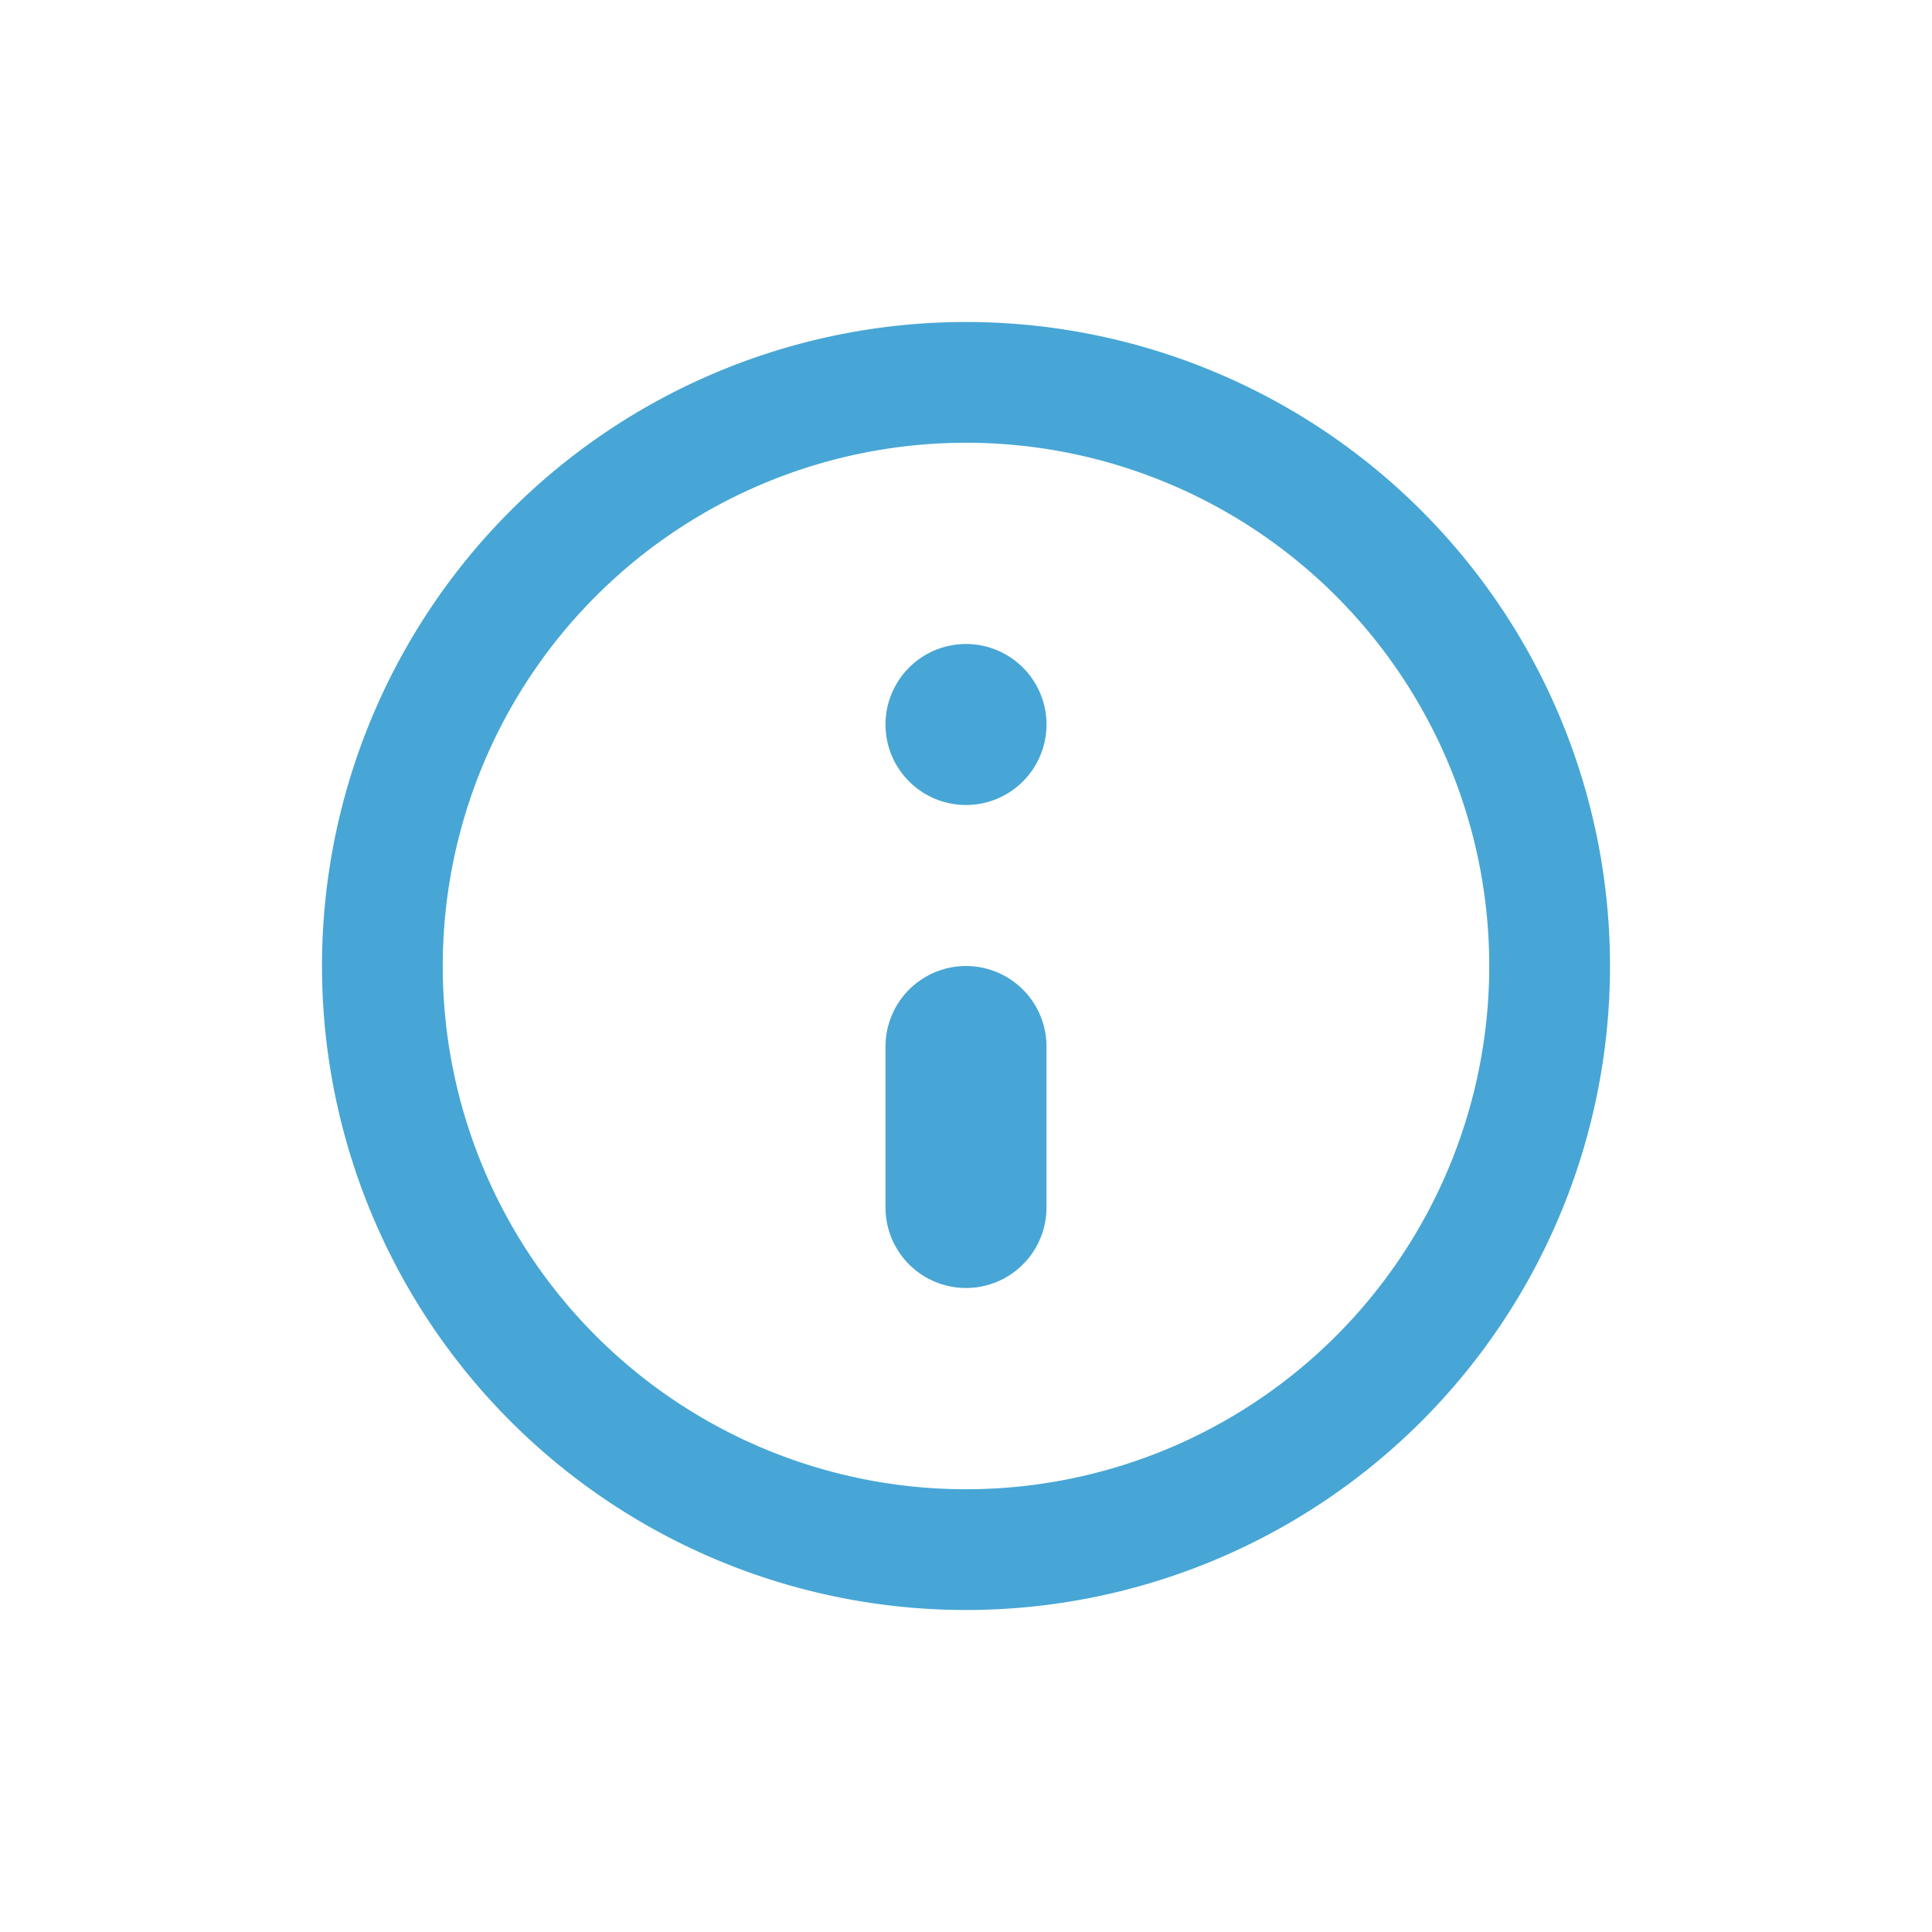 <svg fill="none" xmlns="http://www.w3.org/2000/svg" viewBox="0 0 24 24"><path d="M12 13v2" stroke="#47A6D5" stroke-width="2" stroke-linecap="round" stroke-linejoin="round"/><path d="M12 10a1 1 0 1 0 0-2 1 1 0 0 0 0 2Z" fill="#47A6D5"/><path d="M12 19.25a7.25 7.25 0 1 0 0-14.5 7.25 7.25 0 0 0 0 14.5Z" stroke="#47A6D5" stroke-width="1.5" stroke-linecap="round" stroke-linejoin="round"/></svg>